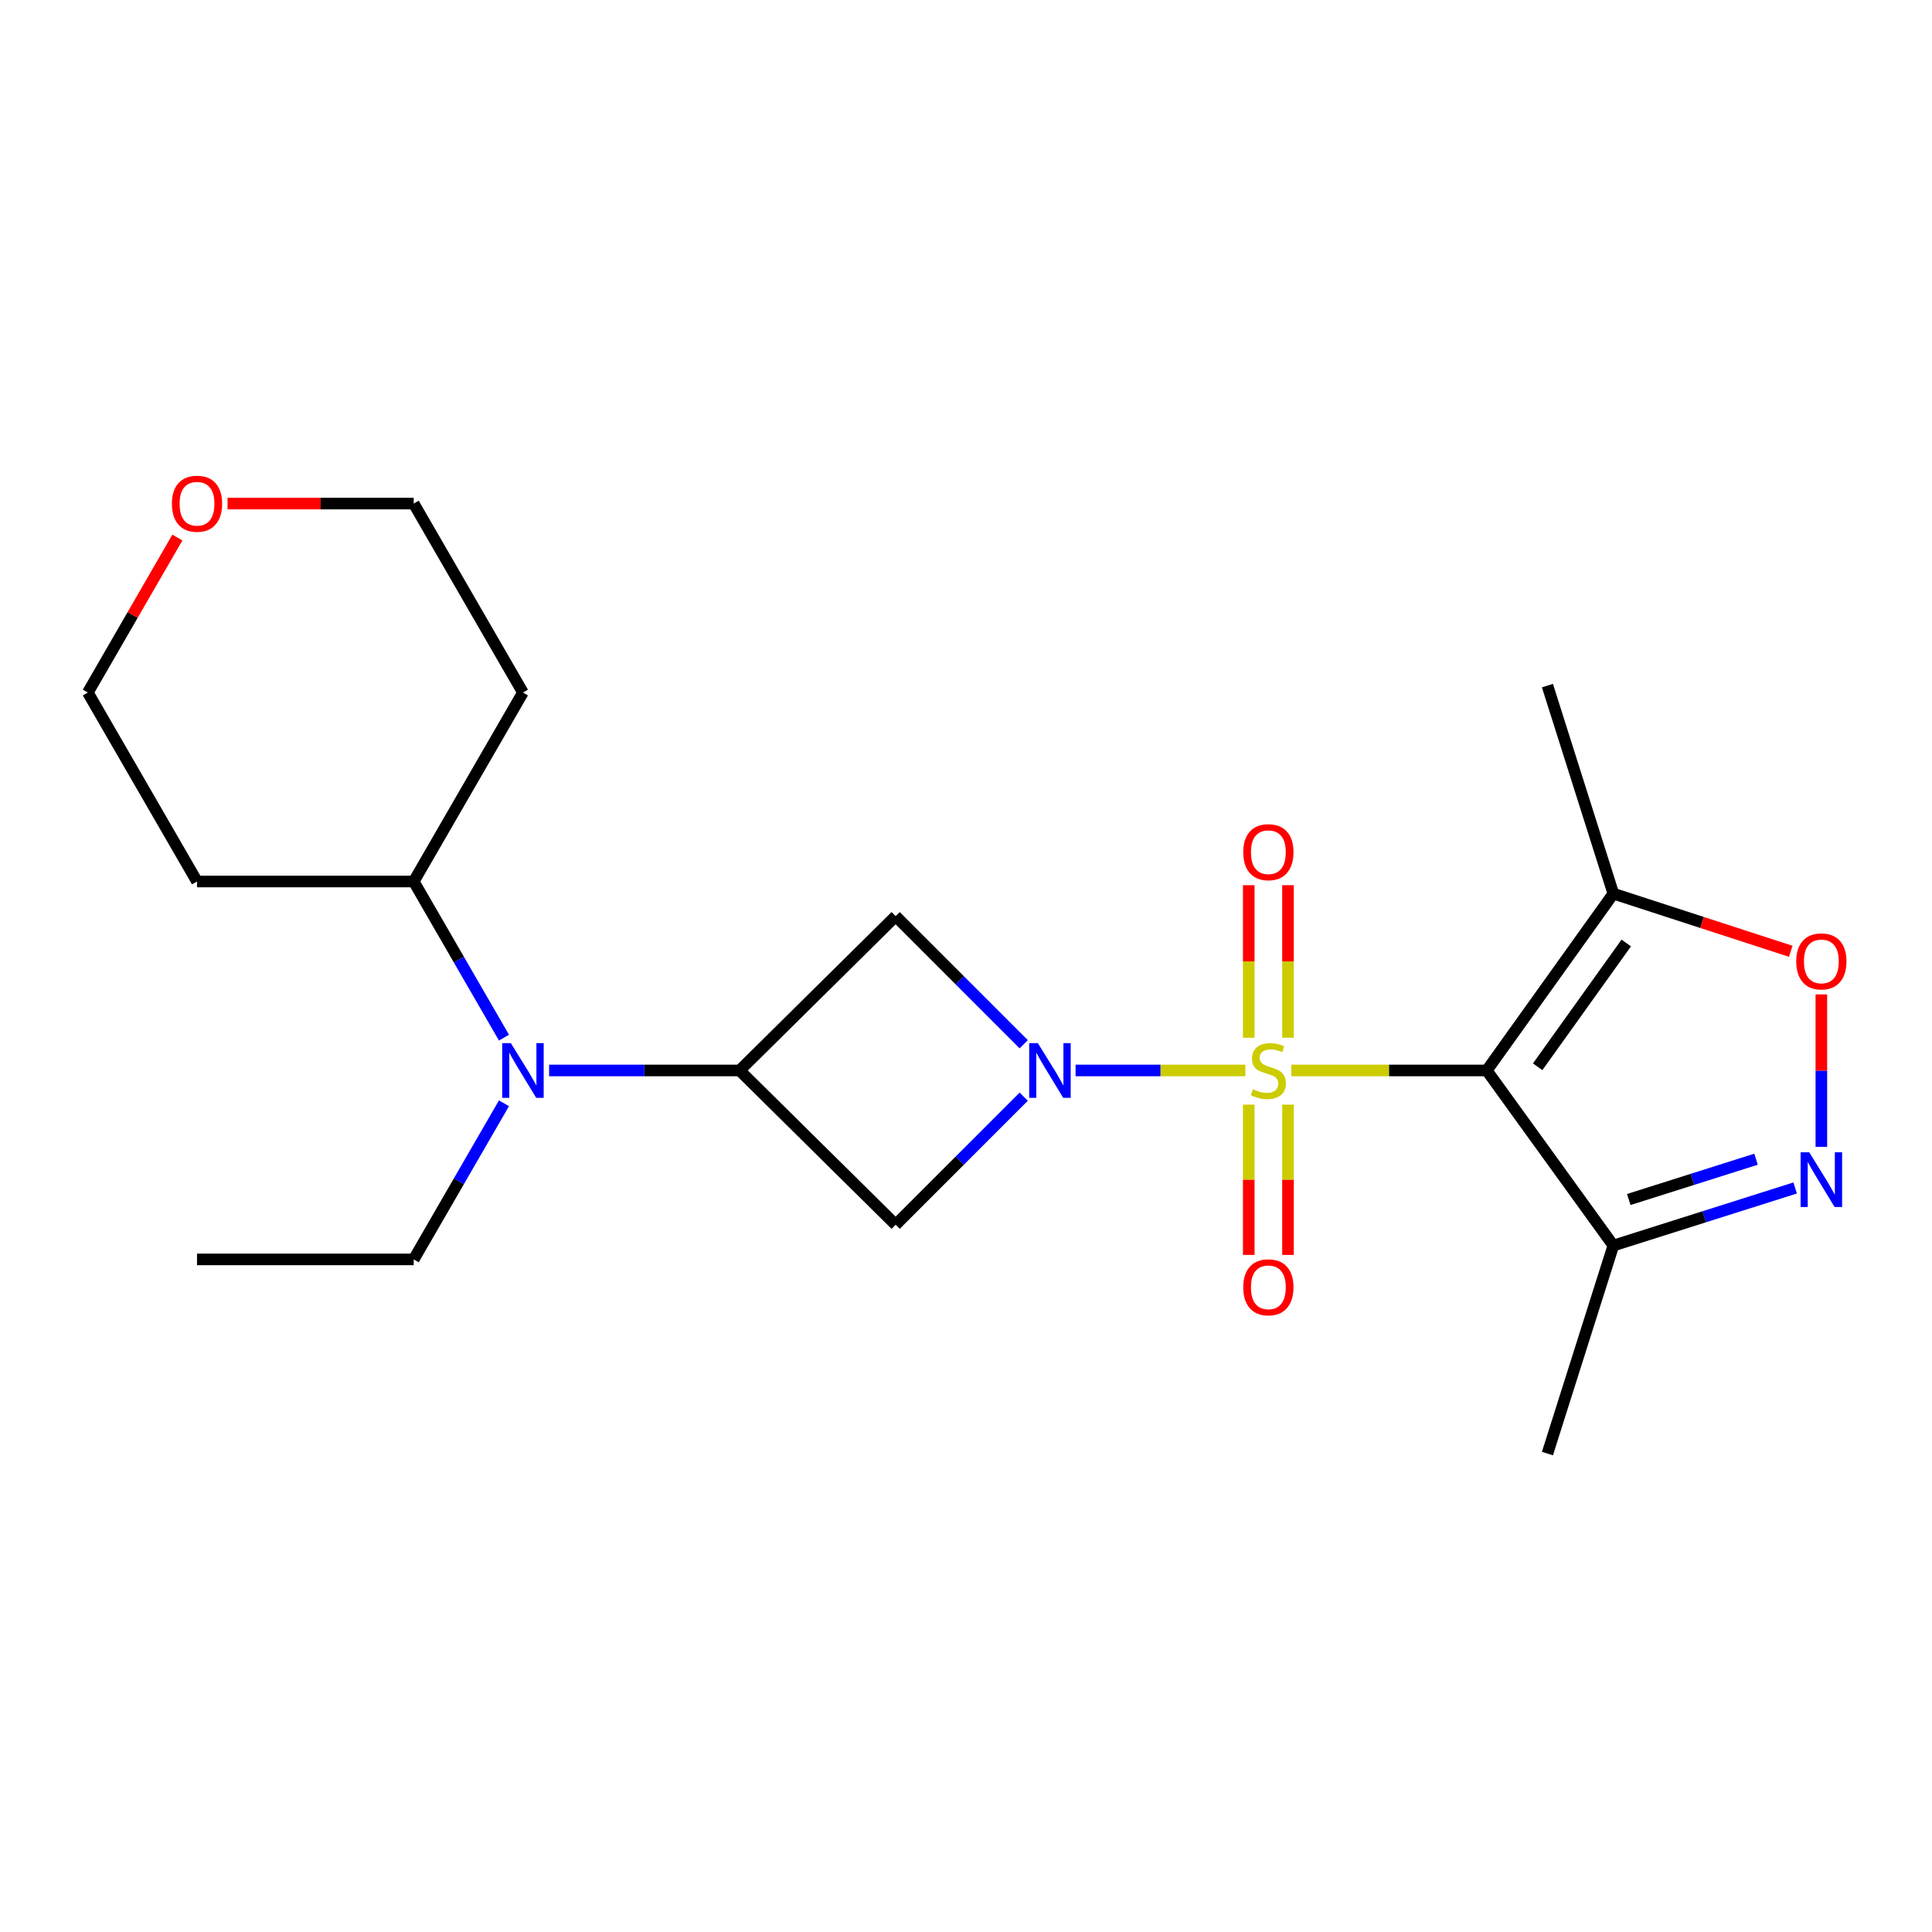 <?xml version='1.0' encoding='iso-8859-1'?>
<svg version='1.1' baseProfile='full'
              xmlns='http://www.w3.org/2000/svg'
                      xmlns:rdkit='http://www.rdkit.org/xml'
                      xmlns:xlink='http://www.w3.org/1999/xlink'
                  xml:space='preserve'
width='1000px' height='1000px' viewBox='0 0 1000 1000'>
<!-- END OF HEADER -->
<rect style='opacity:1.0;fill:#FFFFFF;stroke:none' width='1000' height='1000' x='0' y='0'> </rect>
<path class='bond-0' d='M 668.412,554.069 L 718.983,554.069' style='fill:none;fill-rule:evenodd;stroke:#CCCC00;stroke-width:6px;stroke-linecap:butt;stroke-linejoin:miter;stroke-opacity:1' />
<path class='bond-0' d='M 718.983,554.069 L 769.553,554.069' style='fill:none;fill-rule:evenodd;stroke:#000000;stroke-width:6px;stroke-linecap:butt;stroke-linejoin:miter;stroke-opacity:1' />
<path class='bond-1' d='M 644.599,554.069 L 600.657,554.069' style='fill:none;fill-rule:evenodd;stroke:#CCCC00;stroke-width:6px;stroke-linecap:butt;stroke-linejoin:miter;stroke-opacity:1' />
<path class='bond-1' d='M 600.657,554.069 L 556.715,554.069' style='fill:none;fill-rule:evenodd;stroke:#0000FF;stroke-width:6px;stroke-linecap:butt;stroke-linejoin:miter;stroke-opacity:1' />
<path class='bond-2' d='M 666.659,537.123 L 666.659,497.648' style='fill:none;fill-rule:evenodd;stroke:#CCCC00;stroke-width:6px;stroke-linecap:butt;stroke-linejoin:miter;stroke-opacity:1' />
<path class='bond-2' d='M 666.659,497.648 L 666.659,458.173' style='fill:none;fill-rule:evenodd;stroke:#FF0000;stroke-width:6px;stroke-linecap:butt;stroke-linejoin:miter;stroke-opacity:1' />
<path class='bond-2' d='M 646.353,537.123 L 646.353,497.648' style='fill:none;fill-rule:evenodd;stroke:#CCCC00;stroke-width:6px;stroke-linecap:butt;stroke-linejoin:miter;stroke-opacity:1' />
<path class='bond-2' d='M 646.353,497.648 L 646.353,458.173' style='fill:none;fill-rule:evenodd;stroke:#FF0000;stroke-width:6px;stroke-linecap:butt;stroke-linejoin:miter;stroke-opacity:1' />
<path class='bond-3' d='M 646.353,571.753 L 646.353,610.648' style='fill:none;fill-rule:evenodd;stroke:#CCCC00;stroke-width:6px;stroke-linecap:butt;stroke-linejoin:miter;stroke-opacity:1' />
<path class='bond-3' d='M 646.353,610.648 L 646.353,649.544' style='fill:none;fill-rule:evenodd;stroke:#FF0000;stroke-width:6px;stroke-linecap:butt;stroke-linejoin:miter;stroke-opacity:1' />
<path class='bond-3' d='M 666.659,571.753 L 666.659,610.648' style='fill:none;fill-rule:evenodd;stroke:#CCCC00;stroke-width:6px;stroke-linecap:butt;stroke-linejoin:miter;stroke-opacity:1' />
<path class='bond-3' d='M 666.659,610.648 L 666.659,649.544' style='fill:none;fill-rule:evenodd;stroke:#FF0000;stroke-width:6px;stroke-linecap:butt;stroke-linejoin:miter;stroke-opacity:1' />
<path class='bond-4' d='M 769.553,554.069 L 835.063,462.546' style='fill:none;fill-rule:evenodd;stroke:#000000;stroke-width:6px;stroke-linecap:butt;stroke-linejoin:miter;stroke-opacity:1' />
<path class='bond-4' d='M 795.892,552.159 L 841.748,488.093' style='fill:none;fill-rule:evenodd;stroke:#000000;stroke-width:6px;stroke-linecap:butt;stroke-linejoin:miter;stroke-opacity:1' />
<path class='bond-5' d='M 769.553,554.069 L 835.063,644.69' style='fill:none;fill-rule:evenodd;stroke:#000000;stroke-width:6px;stroke-linecap:butt;stroke-linejoin:miter;stroke-opacity:1' />
<path class='bond-6' d='M 529.883,540.506 L 496.736,507.358' style='fill:none;fill-rule:evenodd;stroke:#0000FF;stroke-width:6px;stroke-linecap:butt;stroke-linejoin:miter;stroke-opacity:1' />
<path class='bond-6' d='M 496.736,507.358 L 463.588,474.21' style='fill:none;fill-rule:evenodd;stroke:#000000;stroke-width:6px;stroke-linecap:butt;stroke-linejoin:miter;stroke-opacity:1' />
<path class='bond-7' d='M 529.883,567.632 L 496.736,600.78' style='fill:none;fill-rule:evenodd;stroke:#0000FF;stroke-width:6px;stroke-linecap:butt;stroke-linejoin:miter;stroke-opacity:1' />
<path class='bond-7' d='M 496.736,600.78 L 463.588,633.928' style='fill:none;fill-rule:evenodd;stroke:#000000;stroke-width:6px;stroke-linecap:butt;stroke-linejoin:miter;stroke-opacity:1' />
<path class='bond-8' d='M 382.827,554.069 L 463.588,633.928' style='fill:none;fill-rule:evenodd;stroke:#000000;stroke-width:6px;stroke-linecap:butt;stroke-linejoin:miter;stroke-opacity:1' />
<path class='bond-9' d='M 382.827,554.069 L 333.52,554.069' style='fill:none;fill-rule:evenodd;stroke:#000000;stroke-width:6px;stroke-linecap:butt;stroke-linejoin:miter;stroke-opacity:1' />
<path class='bond-9' d='M 333.52,554.069 L 284.214,554.069' style='fill:none;fill-rule:evenodd;stroke:#0000FF;stroke-width:6px;stroke-linecap:butt;stroke-linejoin:miter;stroke-opacity:1' />
<path class='bond-10' d='M 382.827,554.069 L 463.588,474.21' style='fill:none;fill-rule:evenodd;stroke:#000000;stroke-width:6px;stroke-linecap:butt;stroke-linejoin:miter;stroke-opacity:1' />
<path class='bond-11' d='M 929.166,614.893 L 882.114,629.792' style='fill:none;fill-rule:evenodd;stroke:#0000FF;stroke-width:6px;stroke-linecap:butt;stroke-linejoin:miter;stroke-opacity:1' />
<path class='bond-11' d='M 882.114,629.792 L 835.063,644.69' style='fill:none;fill-rule:evenodd;stroke:#000000;stroke-width:6px;stroke-linecap:butt;stroke-linejoin:miter;stroke-opacity:1' />
<path class='bond-11' d='M 908.921,600.004 L 875.985,610.433' style='fill:none;fill-rule:evenodd;stroke:#0000FF;stroke-width:6px;stroke-linecap:butt;stroke-linejoin:miter;stroke-opacity:1' />
<path class='bond-11' d='M 875.985,610.433 L 843.048,620.862' style='fill:none;fill-rule:evenodd;stroke:#000000;stroke-width:6px;stroke-linecap:butt;stroke-linejoin:miter;stroke-opacity:1' />
<path class='bond-12' d='M 942.729,593.612 L 942.729,554.157' style='fill:none;fill-rule:evenodd;stroke:#0000FF;stroke-width:6px;stroke-linecap:butt;stroke-linejoin:miter;stroke-opacity:1' />
<path class='bond-12' d='M 942.729,554.157 L 942.729,514.701' style='fill:none;fill-rule:evenodd;stroke:#FF0000;stroke-width:6px;stroke-linecap:butt;stroke-linejoin:miter;stroke-opacity:1' />
<path class='bond-13' d='M 835.063,462.546 L 880.981,477.47' style='fill:none;fill-rule:evenodd;stroke:#000000;stroke-width:6px;stroke-linecap:butt;stroke-linejoin:miter;stroke-opacity:1' />
<path class='bond-13' d='M 880.981,477.47 L 926.899,492.394' style='fill:none;fill-rule:evenodd;stroke:#FF0000;stroke-width:6px;stroke-linecap:butt;stroke-linejoin:miter;stroke-opacity:1' />
<path class='bond-14' d='M 835.063,462.546 L 800.949,354.868' style='fill:none;fill-rule:evenodd;stroke:#000000;stroke-width:6px;stroke-linecap:butt;stroke-linejoin:miter;stroke-opacity:1' />
<path class='bond-15' d='M 835.063,644.69 L 800.949,752.368' style='fill:none;fill-rule:evenodd;stroke:#000000;stroke-width:6px;stroke-linecap:butt;stroke-linejoin:miter;stroke-opacity:1' />
<path class='bond-16' d='M 260.854,537.085 L 237.497,496.673' style='fill:none;fill-rule:evenodd;stroke:#0000FF;stroke-width:6px;stroke-linecap:butt;stroke-linejoin:miter;stroke-opacity:1' />
<path class='bond-16' d='M 237.497,496.673 L 214.141,456.262' style='fill:none;fill-rule:evenodd;stroke:#000000;stroke-width:6px;stroke-linecap:butt;stroke-linejoin:miter;stroke-opacity:1' />
<path class='bond-17' d='M 260.853,571.053 L 237.497,611.459' style='fill:none;fill-rule:evenodd;stroke:#0000FF;stroke-width:6px;stroke-linecap:butt;stroke-linejoin:miter;stroke-opacity:1' />
<path class='bond-17' d='M 237.497,611.459 L 214.141,651.865' style='fill:none;fill-rule:evenodd;stroke:#000000;stroke-width:6px;stroke-linecap:butt;stroke-linejoin:miter;stroke-opacity:1' />
<path class='bond-18' d='M 214.141,456.262 L 101.973,456.262' style='fill:none;fill-rule:evenodd;stroke:#000000;stroke-width:6px;stroke-linecap:butt;stroke-linejoin:miter;stroke-opacity:1' />
<path class='bond-19' d='M 214.141,456.262 L 270.67,358.455' style='fill:none;fill-rule:evenodd;stroke:#000000;stroke-width:6px;stroke-linecap:butt;stroke-linejoin:miter;stroke-opacity:1' />
<path class='bond-20' d='M 117.777,260.648 L 165.959,260.648' style='fill:none;fill-rule:evenodd;stroke:#FF0000;stroke-width:6px;stroke-linecap:butt;stroke-linejoin:miter;stroke-opacity:1' />
<path class='bond-20' d='M 165.959,260.648 L 214.141,260.648' style='fill:none;fill-rule:evenodd;stroke:#000000;stroke-width:6px;stroke-linecap:butt;stroke-linejoin:miter;stroke-opacity:1' />
<path class='bond-21' d='M 91.812,278.232 L 68.633,318.344' style='fill:none;fill-rule:evenodd;stroke:#FF0000;stroke-width:6px;stroke-linecap:butt;stroke-linejoin:miter;stroke-opacity:1' />
<path class='bond-21' d='M 68.633,318.344 L 45.455,358.455' style='fill:none;fill-rule:evenodd;stroke:#000000;stroke-width:6px;stroke-linecap:butt;stroke-linejoin:miter;stroke-opacity:1' />
<path class='bond-22' d='M 101.973,456.262 L 45.455,358.455' style='fill:none;fill-rule:evenodd;stroke:#000000;stroke-width:6px;stroke-linecap:butt;stroke-linejoin:miter;stroke-opacity:1' />
<path class='bond-23' d='M 270.67,358.455 L 214.141,260.648' style='fill:none;fill-rule:evenodd;stroke:#000000;stroke-width:6px;stroke-linecap:butt;stroke-linejoin:miter;stroke-opacity:1' />
<path class='bond-24' d='M 214.141,651.865 L 101.973,651.865' style='fill:none;fill-rule:evenodd;stroke:#000000;stroke-width:6px;stroke-linecap:butt;stroke-linejoin:miter;stroke-opacity:1' />
<path  class='atom-0' d='M 648.506 563.789
Q 648.826 563.909, 650.146 564.469
Q 651.466 565.029, 652.906 565.389
Q 654.386 565.709, 655.826 565.709
Q 658.506 565.709, 660.066 564.429
Q 661.626 563.109, 661.626 560.829
Q 661.626 559.269, 660.826 558.309
Q 660.066 557.349, 658.866 556.829
Q 657.666 556.309, 655.666 555.709
Q 653.146 554.949, 651.626 554.229
Q 650.146 553.509, 649.066 551.989
Q 648.026 550.469, 648.026 547.909
Q 648.026 544.349, 650.426 542.149
Q 652.866 539.949, 657.666 539.949
Q 660.946 539.949, 664.666 541.509
L 663.746 544.589
Q 660.346 543.189, 657.786 543.189
Q 655.026 543.189, 653.506 544.349
Q 651.986 545.469, 652.026 547.429
Q 652.026 548.949, 652.786 549.869
Q 653.586 550.789, 654.706 551.309
Q 655.866 551.829, 657.786 552.429
Q 660.346 553.229, 661.866 554.029
Q 663.386 554.829, 664.466 556.469
Q 665.586 558.069, 665.586 560.829
Q 665.586 564.749, 662.946 566.869
Q 660.346 568.949, 655.986 568.949
Q 653.466 568.949, 651.546 568.389
Q 649.666 567.869, 647.426 566.949
L 648.506 563.789
' fill='#CCCC00'/>
<path  class='atom-2' d='M 537.187 539.909
L 546.467 554.909
Q 547.387 556.389, 548.867 559.069
Q 550.347 561.749, 550.427 561.909
L 550.427 539.909
L 554.187 539.909
L 554.187 568.229
L 550.307 568.229
L 540.347 551.829
Q 539.187 549.909, 537.947 547.709
Q 536.747 545.509, 536.387 544.829
L 536.387 568.229
L 532.707 568.229
L 532.707 539.909
L 537.187 539.909
' fill='#0000FF'/>
<path  class='atom-4' d='M 936.469 596.439
L 945.749 611.439
Q 946.669 612.919, 948.149 615.599
Q 949.629 618.279, 949.709 618.439
L 949.709 596.439
L 953.469 596.439
L 953.469 624.759
L 949.589 624.759
L 939.629 608.359
Q 938.469 606.439, 937.229 604.239
Q 936.029 602.039, 935.669 601.359
L 935.669 624.759
L 931.989 624.759
L 931.989 596.439
L 936.469 596.439
' fill='#0000FF'/>
<path  class='atom-9' d='M 929.729 497.62
Q 929.729 490.82, 933.089 487.02
Q 936.449 483.22, 942.729 483.22
Q 949.009 483.22, 952.369 487.02
Q 955.729 490.82, 955.729 497.62
Q 955.729 504.5, 952.329 508.42
Q 948.929 512.3, 942.729 512.3
Q 936.489 512.3, 933.089 508.42
Q 929.729 504.54, 929.729 497.62
M 942.729 509.1
Q 947.049 509.1, 949.369 506.22
Q 951.729 503.3, 951.729 497.62
Q 951.729 492.06, 949.369 489.26
Q 947.049 486.42, 942.729 486.42
Q 938.409 486.42, 936.049 489.22
Q 933.729 492.02, 933.729 497.62
Q 933.729 503.34, 936.049 506.22
Q 938.409 509.1, 942.729 509.1
' fill='#FF0000'/>
<path  class='atom-10' d='M 264.41 539.909
L 273.69 554.909
Q 274.61 556.389, 276.09 559.069
Q 277.57 561.749, 277.65 561.909
L 277.65 539.909
L 281.41 539.909
L 281.41 568.229
L 277.53 568.229
L 267.57 551.829
Q 266.41 549.909, 265.17 547.709
Q 263.97 545.509, 263.61 544.829
L 263.61 568.229
L 259.93 568.229
L 259.93 539.909
L 264.41 539.909
' fill='#0000FF'/>
<path  class='atom-11' d='M 643.506 441.09
Q 643.506 434.29, 646.866 430.49
Q 650.226 426.69, 656.506 426.69
Q 662.786 426.69, 666.146 430.49
Q 669.506 434.29, 669.506 441.09
Q 669.506 447.97, 666.106 451.89
Q 662.706 455.77, 656.506 455.77
Q 650.266 455.77, 646.866 451.89
Q 643.506 448.01, 643.506 441.09
M 656.506 452.57
Q 660.826 452.57, 663.146 449.69
Q 665.506 446.77, 665.506 441.09
Q 665.506 435.53, 663.146 432.73
Q 660.826 429.89, 656.506 429.89
Q 652.186 429.89, 649.826 432.69
Q 647.506 435.49, 647.506 441.09
Q 647.506 446.81, 649.826 449.69
Q 652.186 452.57, 656.506 452.57
' fill='#FF0000'/>
<path  class='atom-12' d='M 643.506 666.306
Q 643.506 659.506, 646.866 655.706
Q 650.226 651.906, 656.506 651.906
Q 662.786 651.906, 666.146 655.706
Q 669.506 659.506, 669.506 666.306
Q 669.506 673.186, 666.106 677.106
Q 662.706 680.986, 656.506 680.986
Q 650.266 680.986, 646.866 677.106
Q 643.506 673.226, 643.506 666.306
M 656.506 677.786
Q 660.826 677.786, 663.146 674.906
Q 665.506 671.986, 665.506 666.306
Q 665.506 660.746, 663.146 657.946
Q 660.826 655.106, 656.506 655.106
Q 652.186 655.106, 649.826 657.906
Q 647.506 660.706, 647.506 666.306
Q 647.506 672.026, 649.826 674.906
Q 652.186 677.786, 656.506 677.786
' fill='#FF0000'/>
<path  class='atom-14' d='M 88.973 260.728
Q 88.973 253.928, 92.333 250.128
Q 95.693 246.328, 101.973 246.328
Q 108.253 246.328, 111.613 250.128
Q 114.973 253.928, 114.973 260.728
Q 114.973 267.608, 111.573 271.528
Q 108.173 275.408, 101.973 275.408
Q 95.733 275.408, 92.333 271.528
Q 88.973 267.648, 88.973 260.728
M 101.973 272.208
Q 106.293 272.208, 108.613 269.328
Q 110.973 266.408, 110.973 260.728
Q 110.973 255.168, 108.613 252.368
Q 106.293 249.528, 101.973 249.528
Q 97.653 249.528, 95.293 252.328
Q 92.973 255.128, 92.973 260.728
Q 92.973 266.448, 95.293 269.328
Q 97.653 272.208, 101.973 272.208
' fill='#FF0000'/>
</svg>
